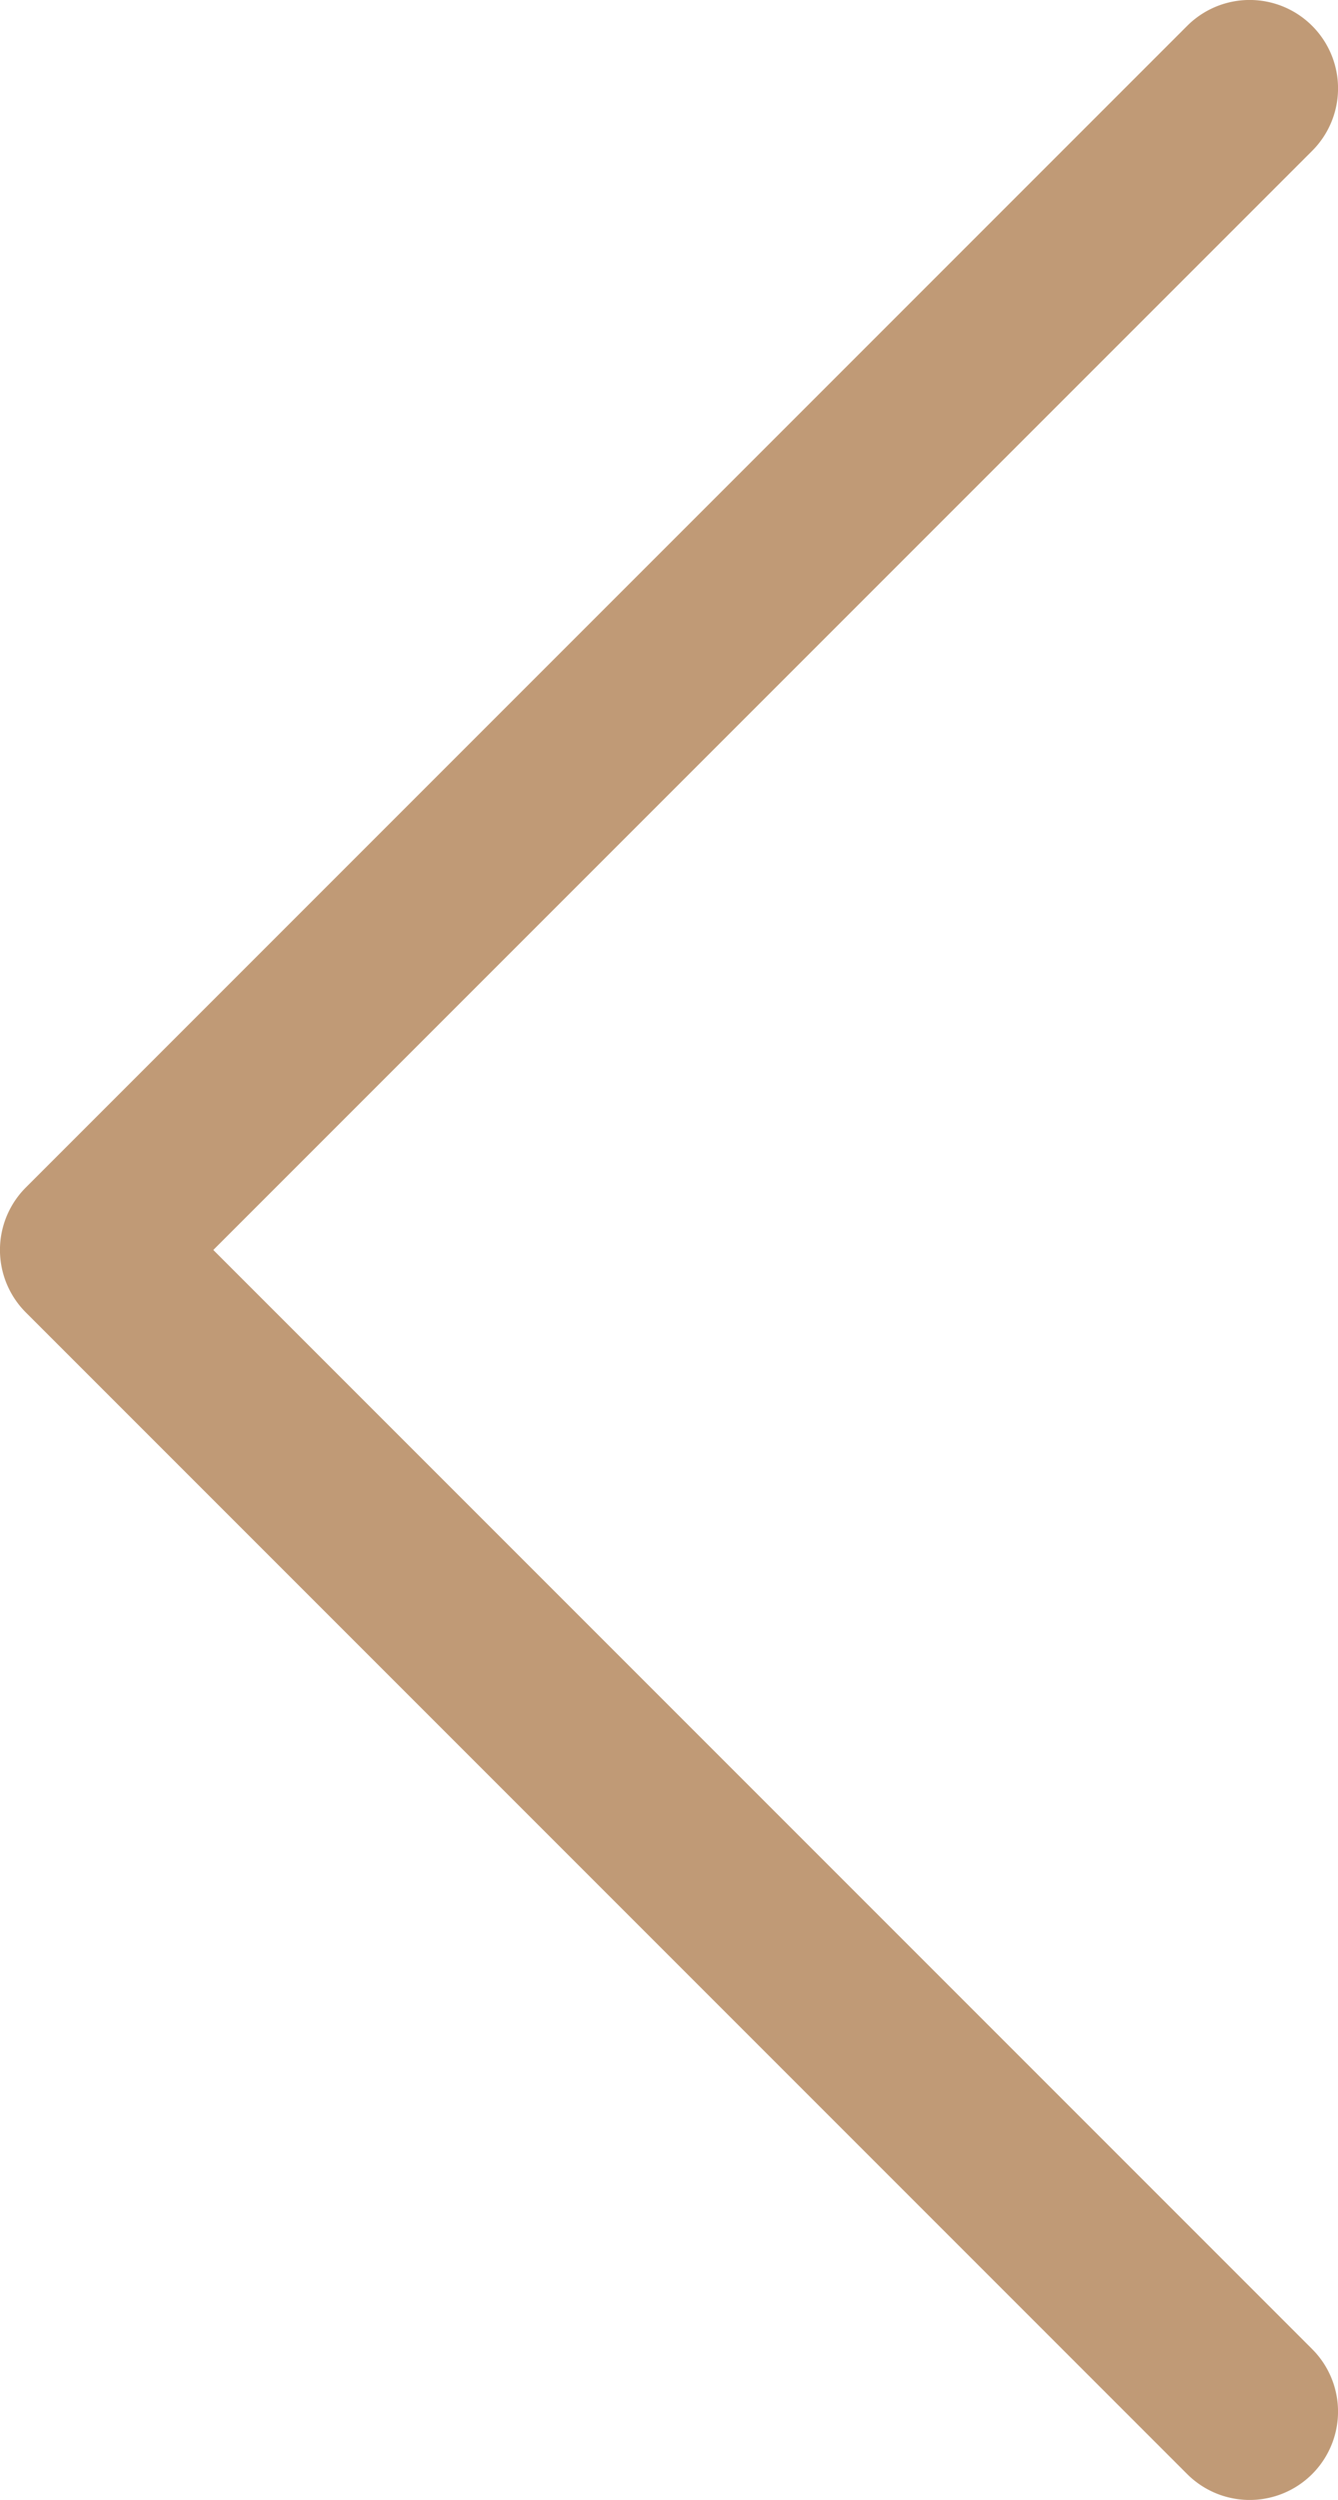 <svg xmlns="http://www.w3.org/2000/svg" viewBox="0 0 62.1 116"><defs><style>.cls-1{fill:#c09a76;}</style></defs><title>arrow_left</title><g id="Layer_2" data-name="Layer 2"><g id="Layer_1-2" data-name="Layer 1"><path class="cls-1" d="M55.1,1.2a4.1,4.1,0,0,1,5.8,0,4.1,4.1,0,0,1,0,5.8L9.9,58l51,51a4.1,4.1,0,1,1-5.8,5.8L1.2,60.9a4.1,4.1,0,0,1,0-5.8Z"/></g></g></svg>